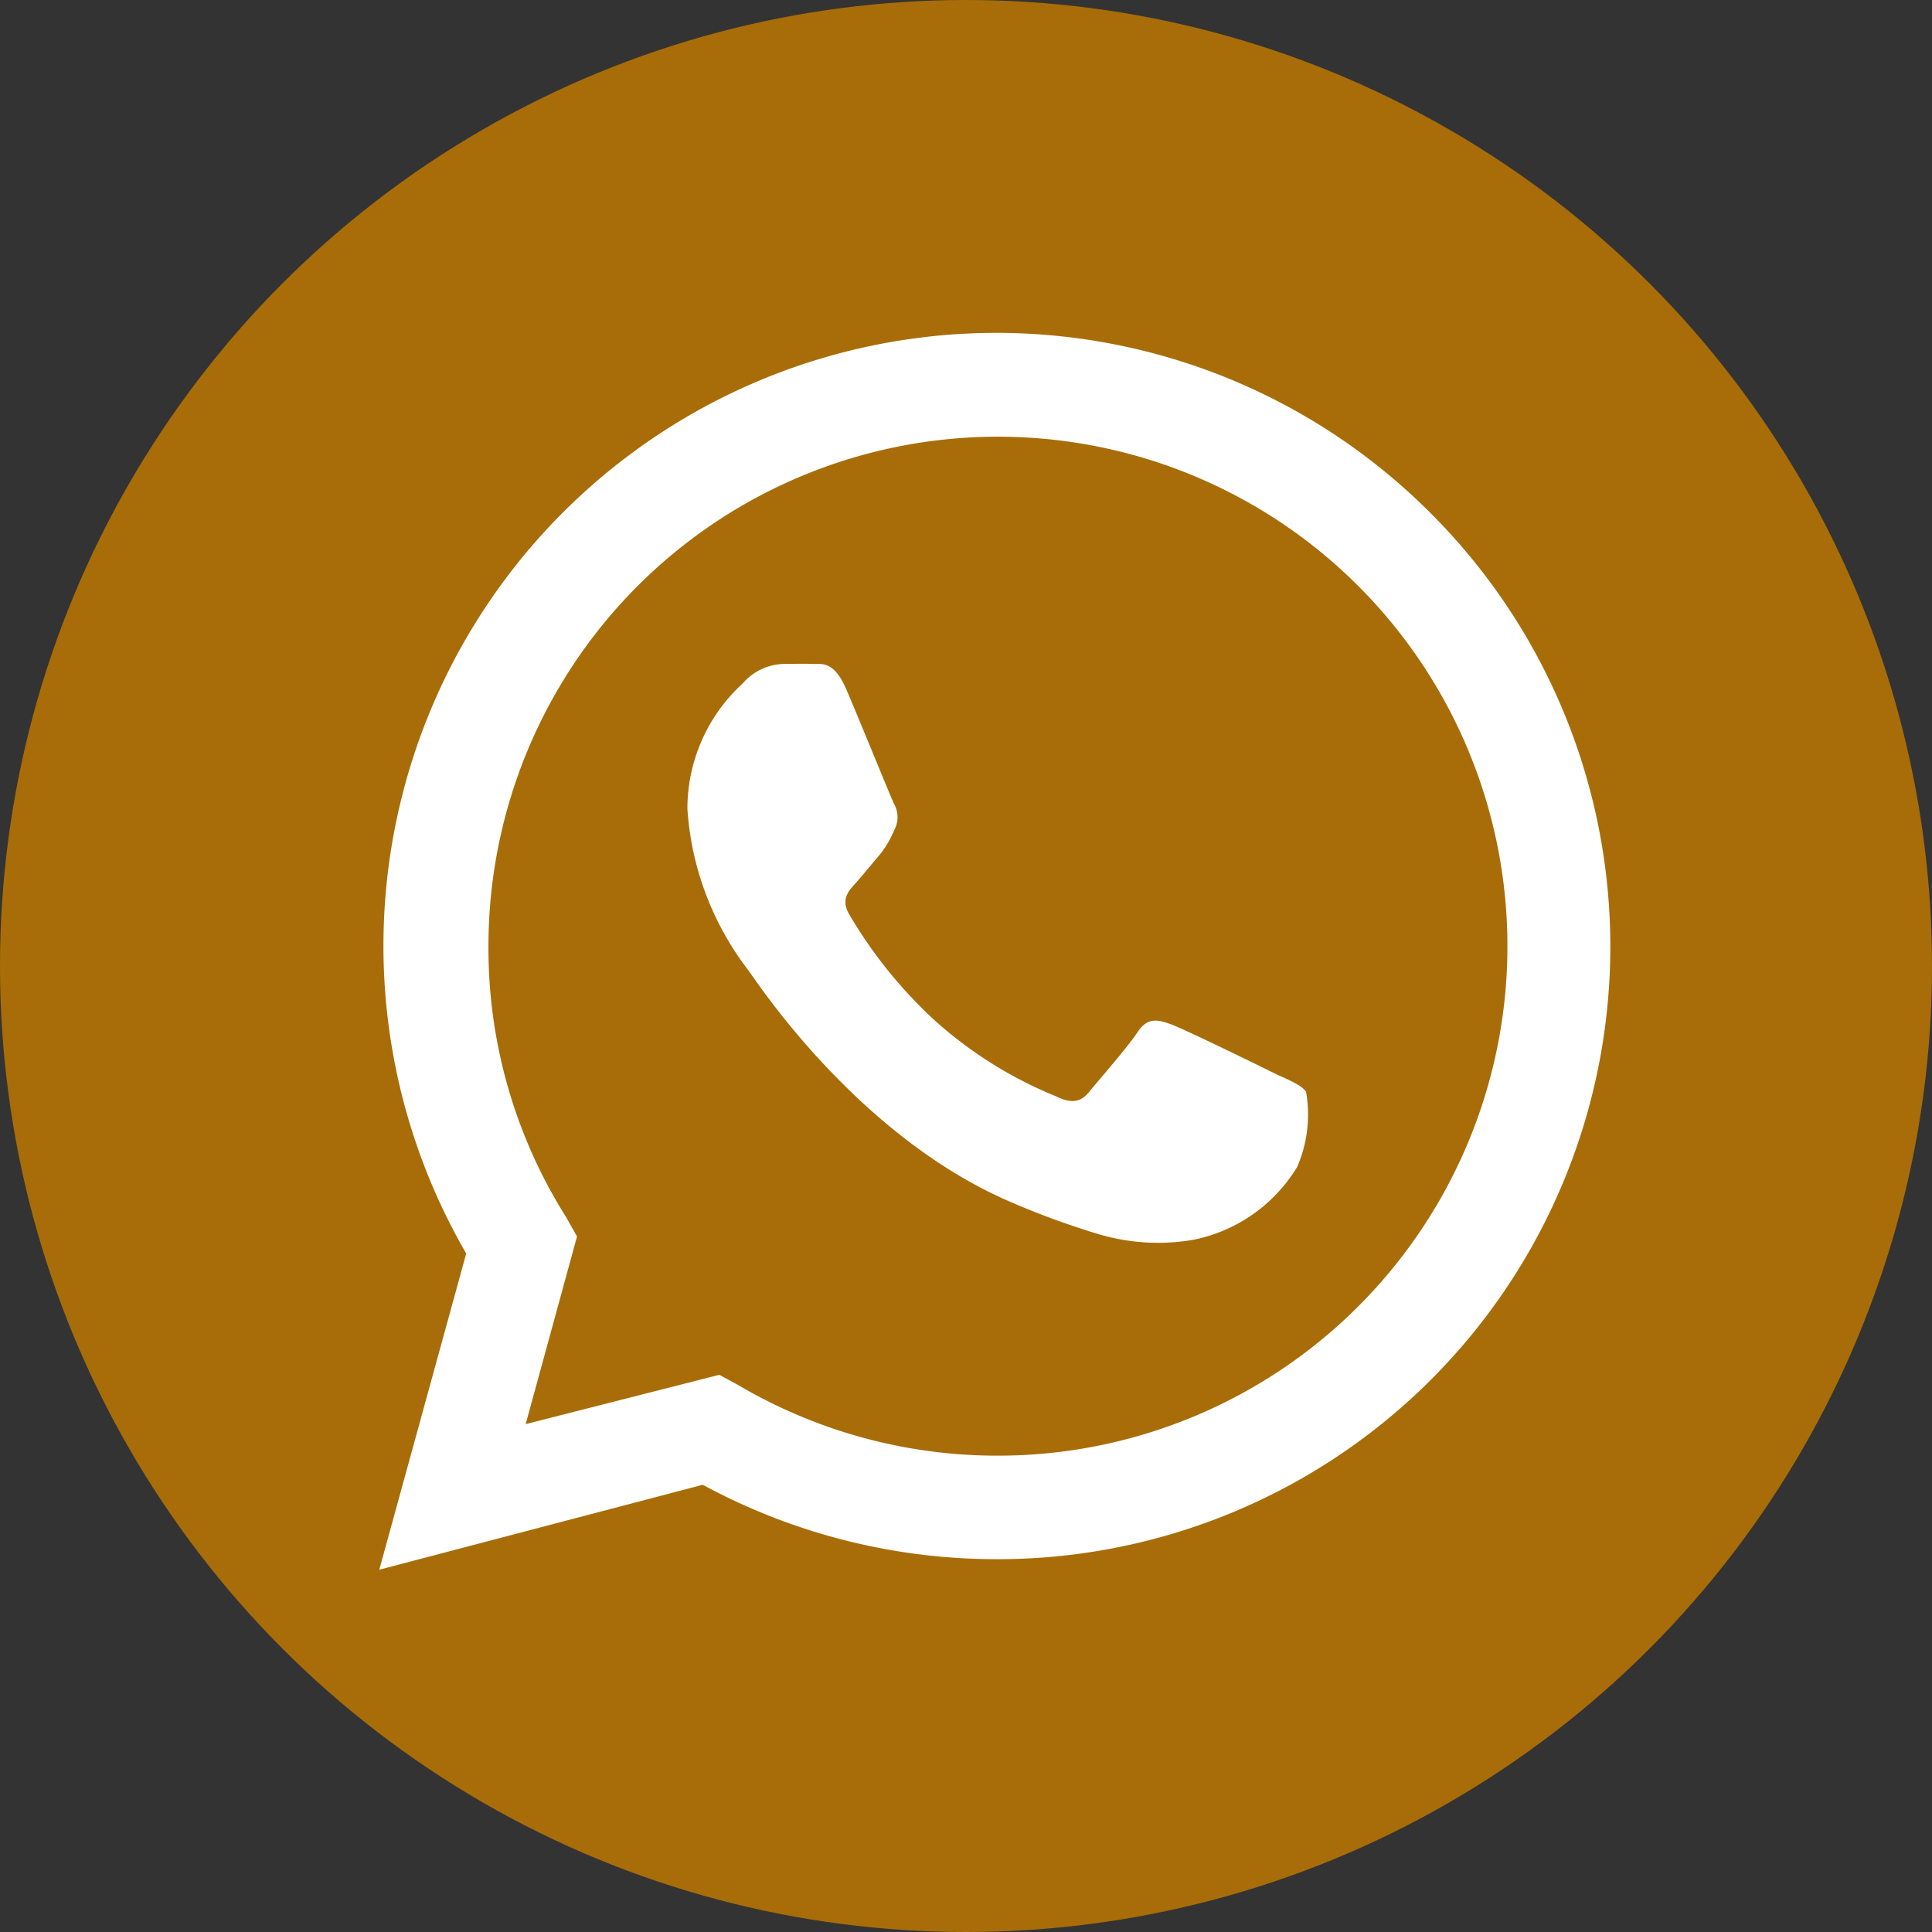 <svg xmlns="http://www.w3.org/2000/svg" viewBox="0 0 47.78 47.78"><rect x="0" y="0" width="47.78" height="47.78" fill="#333333" stroke="none"/><defs><style>.cls-1{fill:#a86d08;}.cls-2{fill:#fff;fill-rule:evenodd;}</style></defs><g id="圖層_2" data-name="圖層 2"><g id="Layer_1" data-name="Layer 1"><circle class="cls-1" cx="23.89" cy="23.89" r="23.89"/><g id="WA_Logo" data-name="WA Logo"><path class="cls-2" d="M35.38,12.69A15.16,15.16,0,0,0,11.53,31L9.38,38.82l8-2.1a15.25,15.25,0,0,0,7.25,1.84h0A15.15,15.15,0,0,0,35.38,12.69ZM24.66,36h0a12.62,12.62,0,0,1-6.41-1.75L17.79,34,13,35.22l1.27-4.64L14,30.1a12.46,12.46,0,0,1-1.92-6.7A12.6,12.6,0,1,1,24.66,36Zm6.91-9.43c-.38-.19-2.24-1.1-2.59-1.23s-.6-.19-.85.19-1,1.23-1.2,1.48-.44.29-.82.1a10.26,10.26,0,0,1-3-1.88A11.42,11.42,0,0,1,21,22.61c-.22-.38,0-.59.17-.78s.37-.44.56-.66a2.41,2.41,0,0,0,.38-.63.67.67,0,0,0,0-.66c-.09-.19-.85-2.06-1.17-2.81s-.62-.64-.85-.65-.47,0-.72,0a1.38,1.38,0,0,0-1,.48A4.2,4.2,0,0,0,17,20,7.33,7.33,0,0,0,18.51,24c.19.25,2.67,4.08,6.47,5.72a20,20,0,0,0,2.15.79,5.16,5.16,0,0,0,2.39.15,3.9,3.9,0,0,0,2.56-1.8A3.26,3.26,0,0,0,32.3,27C32.2,26.86,32,26.76,31.57,26.57Z"/></g></g></g></svg>